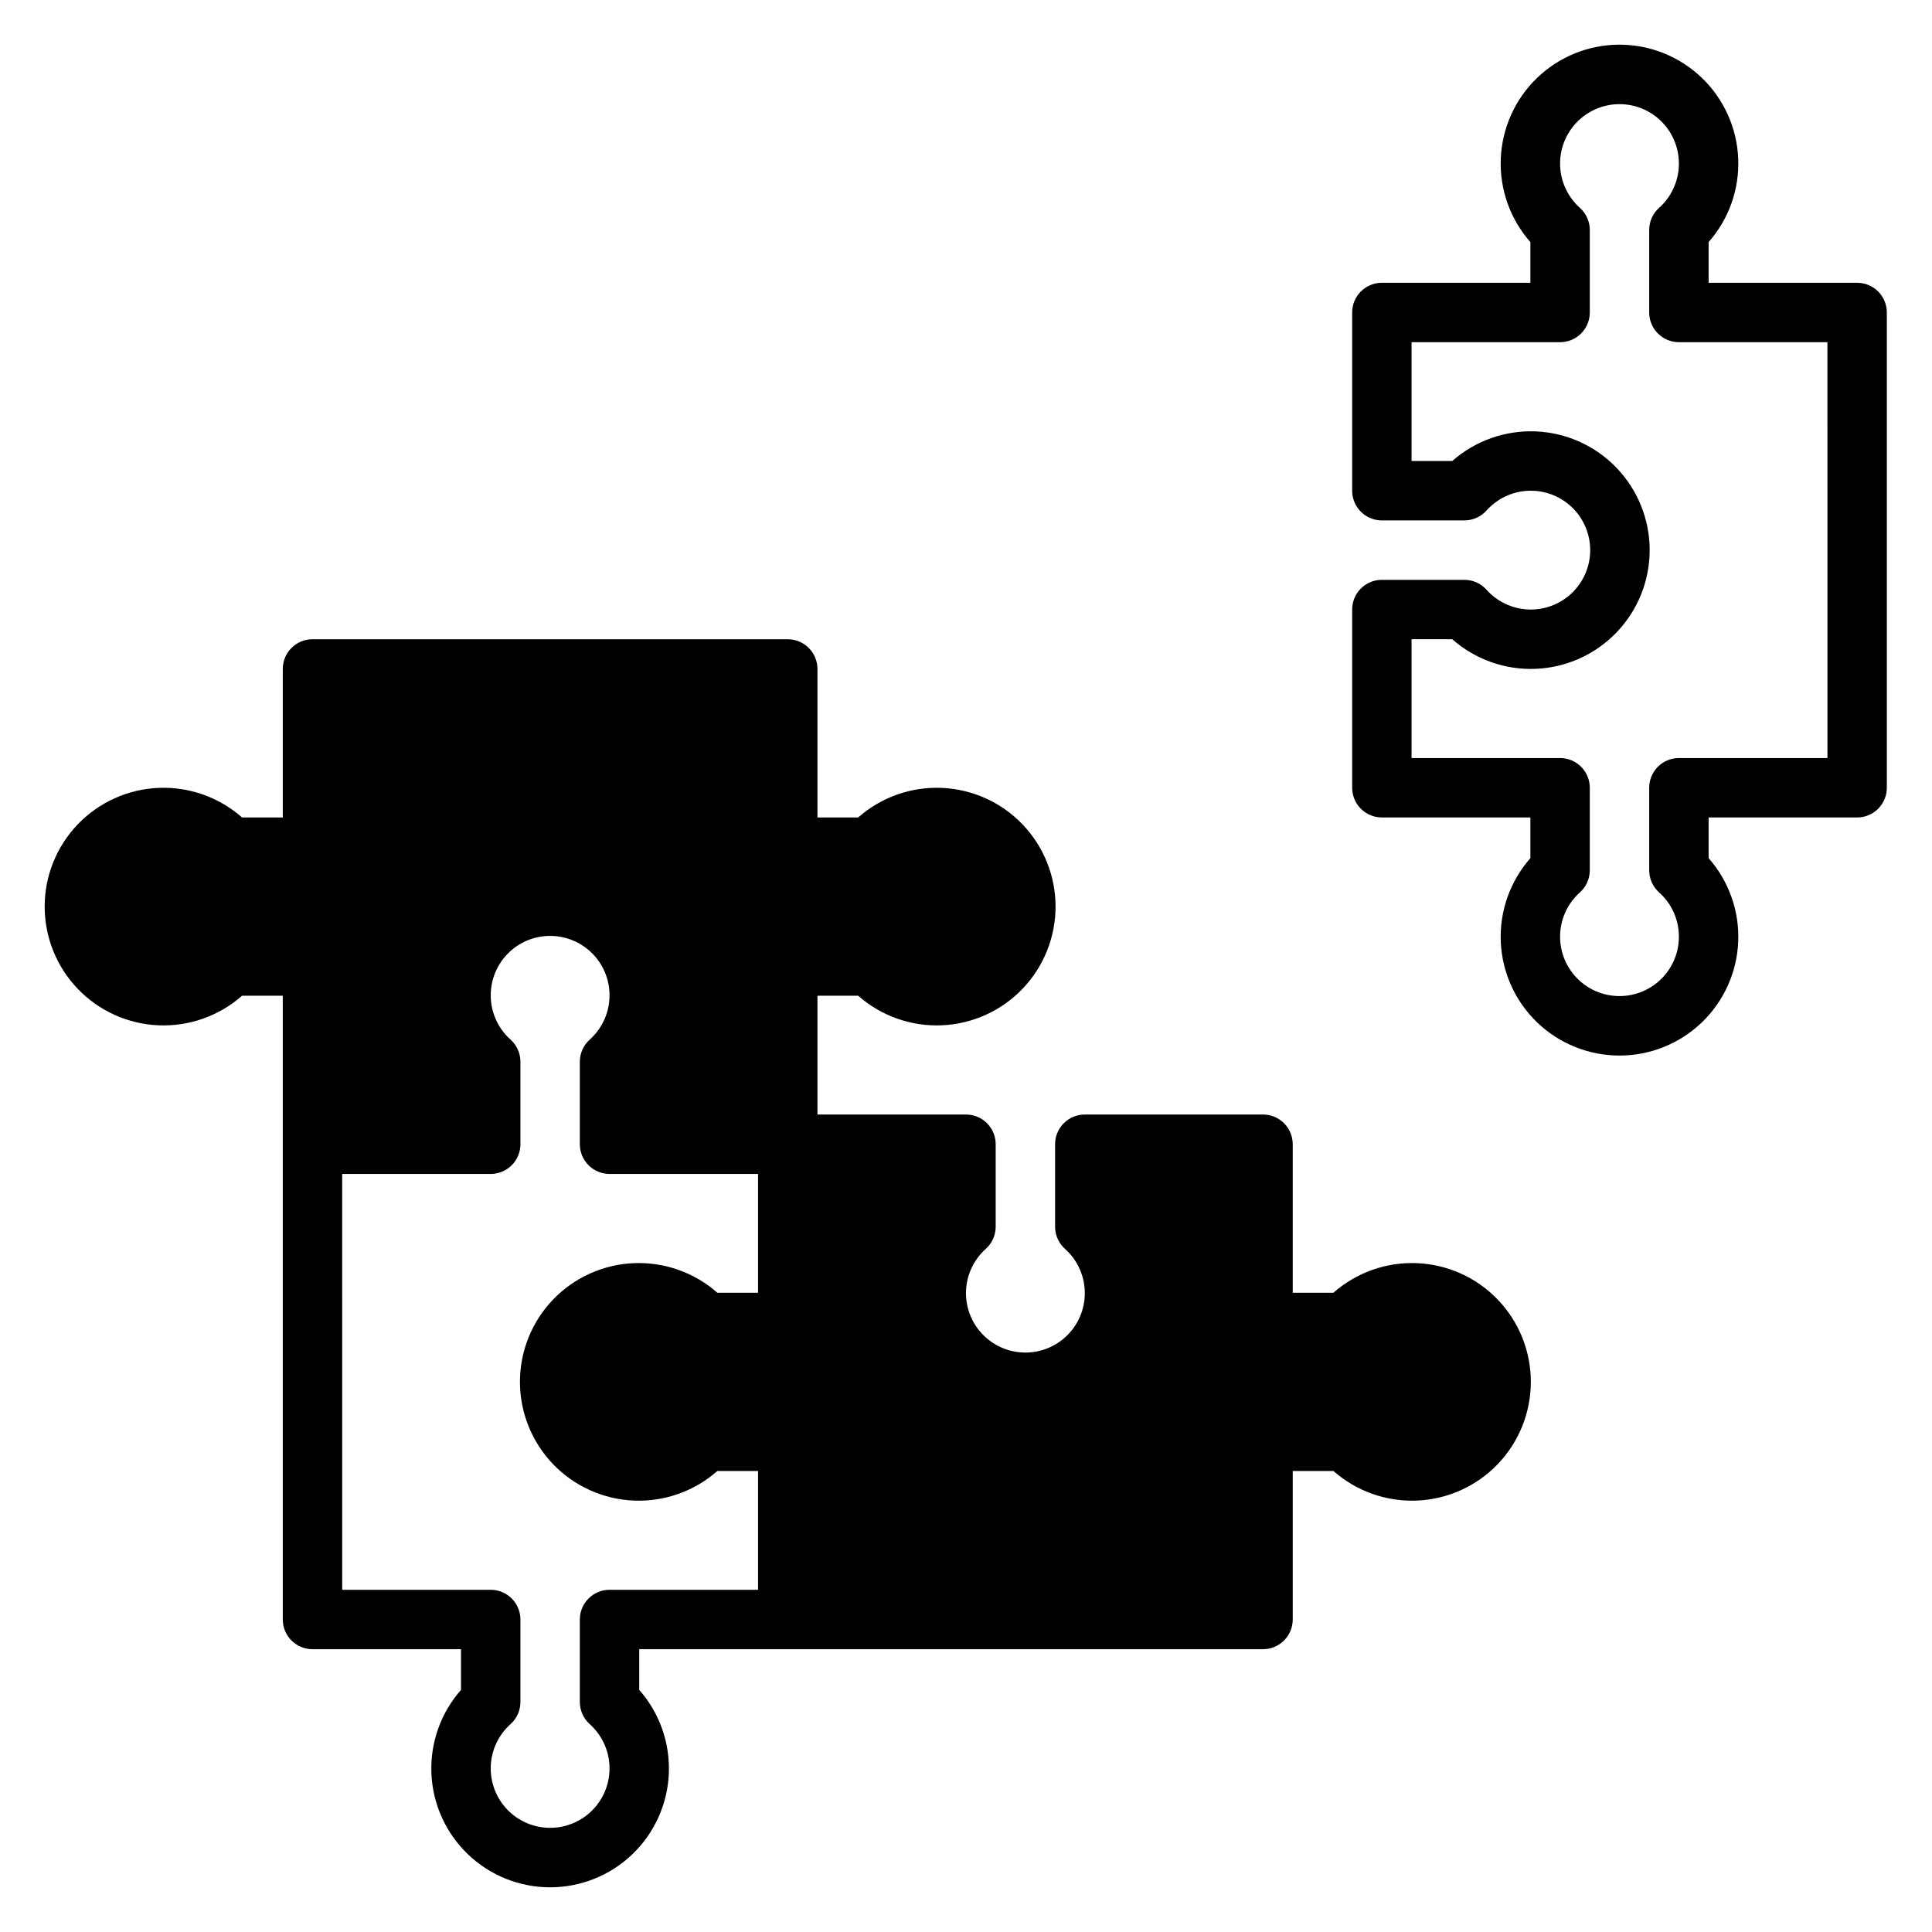 <?xml version="1.0" encoding="UTF-8"?>
<!-- Uploaded to: ICON Repo, www.iconrepo.com, Generator: ICON Repo Mixer Tools -->
<svg fill="#000000" width="800px" height="800px" version="1.1" viewBox="144 144 512 512" xmlns="http://www.w3.org/2000/svg">
 <g>
  <path d="m218.94 360.64h-10.785c-6.09-5.371-14.023-8.184-22.141-7.844-8.117 0.34-15.789 3.805-21.41 9.664-5.625 5.863-8.766 13.676-8.766 21.797 0 8.125 3.141 15.934 8.766 21.797 5.621 5.863 13.293 9.324 21.41 9.664s16.051-2.473 22.141-7.844h10.785v165.31c0 2.086 0.828 4.09 2.305 5.566 1.477 1.477 3.481 2.305 5.566 2.305h39.359v10.785h0.004c-5.375 6.094-8.184 14.027-7.848 22.141 0.34 8.117 3.805 15.789 9.668 21.414 5.863 5.621 13.672 8.762 21.793 8.762 8.125 0 15.934-3.141 21.797-8.762 5.863-5.625 9.324-13.297 9.664-21.414 0.34-8.113-2.469-16.047-7.844-22.141v-10.785h165.31c2.086 0 4.09-0.828 5.566-2.305 1.477-1.477 2.305-3.481 2.305-5.566v-39.359h10.785c6.094 5.371 14.027 8.184 22.145 7.844 8.113-0.34 15.785-3.801 21.41-9.664 5.621-5.863 8.762-13.672 8.762-21.797s-3.141-15.934-8.762-21.797c-5.625-5.863-13.297-9.324-21.41-9.664-8.117-0.34-16.051 2.473-22.145 7.844h-10.785v-39.359c0-2.086-0.828-4.09-2.305-5.566-1.477-1.477-3.481-2.305-5.566-2.305h-47.23c-4.348 0-7.875 3.523-7.875 7.871v21.883c0.008 2.223 0.949 4.34 2.598 5.828 3.199 2.844 5.098 6.871 5.266 11.148 0.164 4.277-1.422 8.441-4.387 11.523-2.969 3.086-7.066 4.828-11.348 4.828s-8.379-1.742-11.344-4.828c-2.969-3.082-4.555-7.246-4.387-11.523 0.164-4.277 2.062-8.305 5.262-11.148 1.648-1.488 2.594-3.606 2.598-5.828v-21.883c0-2.086-0.828-4.09-2.305-5.566-1.477-1.477-3.481-2.305-5.566-2.305h-39.363v-31.488h10.785c6.094 5.371 14.027 8.184 22.145 7.844 8.117-0.34 15.785-3.801 21.41-9.664 5.621-5.863 8.762-13.672 8.762-21.797 0-8.121-3.141-15.934-8.762-21.797-5.625-5.859-13.293-9.324-21.41-9.664-8.117-0.34-16.051 2.473-22.145 7.844h-10.785v-39.359c0-2.086-0.828-4.09-2.305-5.566-1.477-1.477-3.477-2.305-5.566-2.305h-125.95c-4.348 0-7.871 3.523-7.871 7.871zm15.742 94.465h39.363c2.086 0 4.09-0.828 5.566-2.305 1.477-1.477 2.305-3.477 2.305-5.566v-21.883c-0.004-2.223-0.949-4.34-2.598-5.828-3.195-2.844-5.098-6.871-5.262-11.148-0.164-4.277 1.418-8.438 4.387-11.523 2.969-3.086 7.062-4.828 11.344-4.828s8.379 1.742 11.348 4.828c2.969 3.086 4.551 7.246 4.387 11.523-0.168 4.277-2.066 8.305-5.262 11.148-1.652 1.488-2.594 3.606-2.598 5.828v21.883c0 2.09 0.828 4.09 2.305 5.566s3.477 2.305 5.566 2.305h39.359v31.488h-10.785c-6.094-5.371-14.027-8.184-22.141-7.844-8.117 0.34-15.789 3.801-21.414 9.664-5.621 5.863-8.762 13.672-8.762 21.797s3.141 15.934 8.762 21.797c5.625 5.863 13.297 9.324 21.414 9.664 8.113 0.34 16.047-2.473 22.141-7.844h10.785v31.488h-39.359c-4.348 0-7.871 3.523-7.871 7.871v21.883c0.004 2.223 0.945 4.336 2.598 5.824 3.195 2.848 5.094 6.875 5.262 11.152 0.164 4.277-1.418 8.438-4.387 11.523-2.969 3.086-7.066 4.828-11.348 4.828s-8.375-1.742-11.344-4.828c-2.969-3.086-4.551-7.246-4.387-11.523 0.164-4.277 2.066-8.305 5.262-11.152 1.648-1.488 2.594-3.602 2.598-5.824v-21.883c0-2.09-0.828-4.09-2.305-5.566-1.477-1.477-3.481-2.305-5.566-2.305h-39.359z"/>
  <path d="m636.16 218.94h-39.359v-10.785c5.371-6.09 8.184-14.023 7.844-22.141-0.34-8.117-3.805-15.789-9.664-21.41-5.863-5.625-13.676-8.766-21.797-8.766-8.125 0-15.934 3.141-21.797 8.766-5.863 5.621-9.324 13.293-9.664 21.41s2.473 16.051 7.844 22.141v10.785h-39.359c-4.348 0-7.871 3.523-7.871 7.871v47.234c0 2.086 0.828 4.09 2.305 5.566 1.477 1.477 3.477 2.305 5.566 2.305h21.883c2.223-0.004 4.34-0.949 5.828-2.598 2.844-3.195 6.871-5.098 11.148-5.262 4.277-0.164 8.438 1.418 11.523 4.387 3.086 2.969 4.828 7.062 4.828 11.344s-1.742 8.379-4.828 11.348c-3.086 2.969-7.246 4.551-11.523 4.387-4.277-0.168-8.305-2.066-11.148-5.262-1.488-1.652-3.606-2.594-5.828-2.598h-21.883c-4.348 0-7.871 3.523-7.871 7.871v47.23c0 2.09 0.828 4.09 2.305 5.566 1.477 1.477 3.477 2.305 5.566 2.305h39.359v10.785c-5.371 6.094-8.184 14.027-7.844 22.145 0.34 8.117 3.801 15.785 9.664 21.41 5.863 5.621 13.672 8.762 21.797 8.762 8.121 0 15.934-3.141 21.797-8.762 5.859-5.625 9.324-13.293 9.664-21.41 0.34-8.117-2.473-16.051-7.844-22.145v-10.785h39.359c2.086 0 4.09-0.828 5.566-2.305 1.477-1.477 2.305-3.477 2.305-5.566v-125.95c0-2.086-0.828-4.09-2.305-5.566-1.477-1.477-3.481-2.305-5.566-2.305zm-7.871 125.95h-39.363c-4.348 0-7.871 3.523-7.871 7.871v21.887c0.004 2.219 0.949 4.336 2.598 5.824 3.199 2.848 5.098 6.871 5.262 11.148 0.168 4.281-1.418 8.441-4.387 11.523-2.969 3.086-7.062 4.828-11.344 4.828s-8.379-1.742-11.348-4.828c-2.965-3.082-4.551-7.242-4.387-11.523 0.168-4.277 2.066-8.301 5.266-11.148 1.648-1.488 2.59-3.606 2.598-5.824v-21.887c0-2.086-0.832-4.09-2.309-5.566-1.477-1.477-3.477-2.305-5.566-2.305h-39.359v-31.488h10.785c6.094 5.375 14.027 8.184 22.145 7.844 8.113-0.34 15.785-3.801 21.41-9.664 5.621-5.863 8.762-13.672 8.762-21.797 0-8.121-3.141-15.93-8.762-21.793-5.625-5.863-13.297-9.328-21.41-9.668-8.117-0.336-16.051 2.473-22.145 7.848h-10.785v-31.488h39.359c2.09 0 4.09-0.832 5.566-2.309 1.477-1.477 2.309-3.477 2.309-5.566v-21.883c-0.008-2.223-0.949-4.336-2.598-5.824-3.199-2.848-5.098-6.875-5.266-11.152-0.164-4.277 1.422-8.438 4.387-11.523 2.969-3.086 7.066-4.828 11.348-4.828s8.375 1.742 11.344 4.828c2.969 3.086 4.555 7.246 4.387 11.523-0.164 4.277-2.062 8.305-5.262 11.152-1.648 1.488-2.594 3.602-2.598 5.824v21.883c0 2.09 0.828 4.09 2.305 5.566 1.477 1.477 3.481 2.309 5.566 2.309h39.359z"/>
 </g>
</svg>